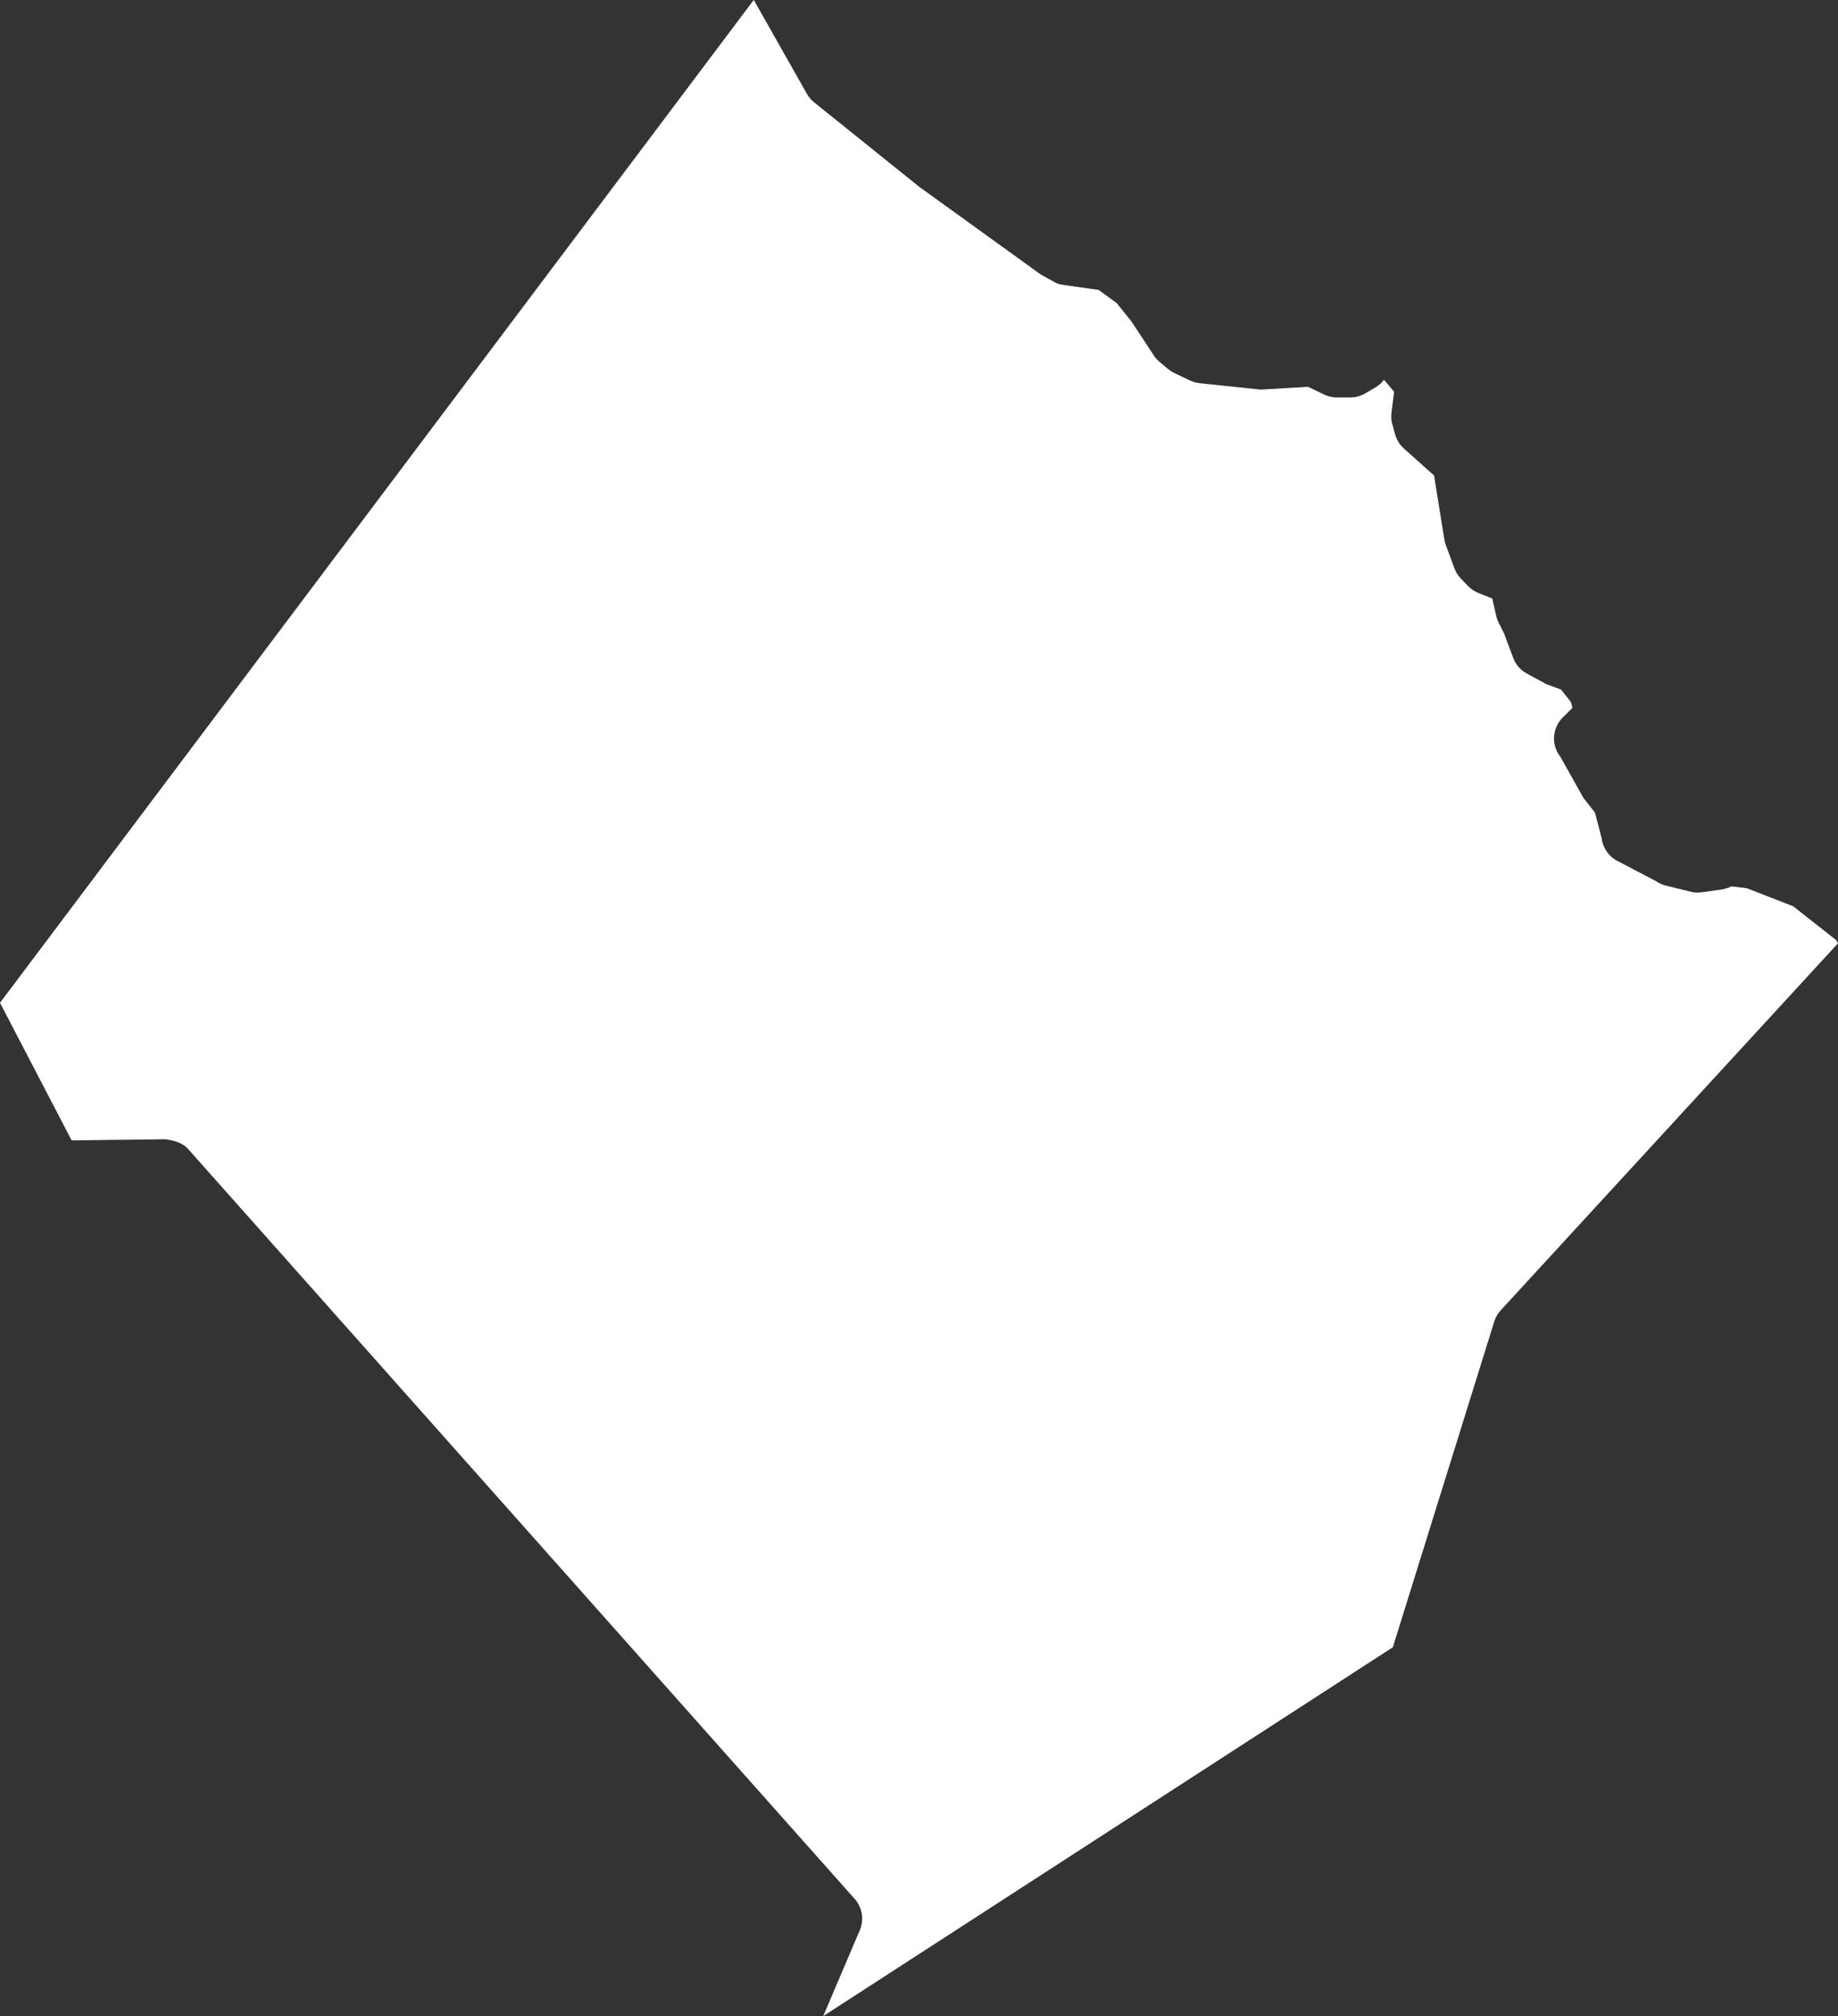 <?xml version="1.0" encoding="UTF-8"?>
<svg id="outer-layer" xmlns="http://www.w3.org/2000/svg" viewBox="0 0 243.43 267.02">
  <rect x="0" y="0" width="243.43" height="267.02" fill="#333333" stroke="none"/>
  <path id="cc-89" d="M197.91,175c.17-.55.47-1.06.86-1.48l44.66-48.59-.25-.43-5.68-4.47-6.13-2.39-2.01-.25-.69.25c-.26.09-.53.15-.8.19l-2.51.34c-.44.06-.9.05-1.34-.05l-3.51-.86c-.42-.12-.81-.31-1.16-.55l-4.94-2.59c-1.23-.56-2.09-1.71-2.27-3.05l-.9-3.46-1.53-1.94-3.04-5.43c-1.24-1.55-1.11-3.8.29-5.2l1.29-1.28-.18-.77-1.32-1.66-1.96-.73-2.63-1.43c-.86-.48-1.51-1.28-1.81-2.22l-.82-2.17c-.04-.09-.28-.78-.31-.86l-.76-1.5c-.13-.27-.23-.54-.29-.83l-.53-2.32-1.86-.75c-.51-.21-.97-.51-1.35-.91l-.94-.97c-.38-.39-.67-.86-.86-1.36l-1.14-3.09c-.1-.27-.17-.54-.21-.82l-1.35-8.4-3.93-3.51c-.59-.51-1.02-1.19-1.23-1.94l-.37-1.34c-.14-.5-.18-1.02-.11-1.53l.33-2.67-.03-.16-1.29-1.52c-.31.41-.71.77-1.16,1.03l-1.37.79c-.6.34-1.27.52-1.96.52h-1.74c-.64,0-1.27-.16-1.84-.46l-1.99-.95-6.24.37-8.11-.85c-.44-.05-.86-.17-1.26-.35l-2.11-1c-.31-.15-.59-.34-.85-.55l-1.15-.97c-.35-.3-.65-.66-.87-1.06l-2.8-4.25-1.96-2.44-2.38-1.73-5.04-.72c-.32-.08-.63-.21-.91-.37l-1.74-.97-16.06-11.59-13.94-11.2c-.38-.31-.71-.69-.95-1.12l-7.04-12.44L0,132.81l9.49,18.22,12.48-.15c1.12.18,2.22.46,2.97,1.32l88.26,99.29c1.01,1.13,1.27,2.74.68,4.13l-4.85,11.39,75.44-48.85,13.44-43.16Z" style="fill: #fff;"/>
</svg>